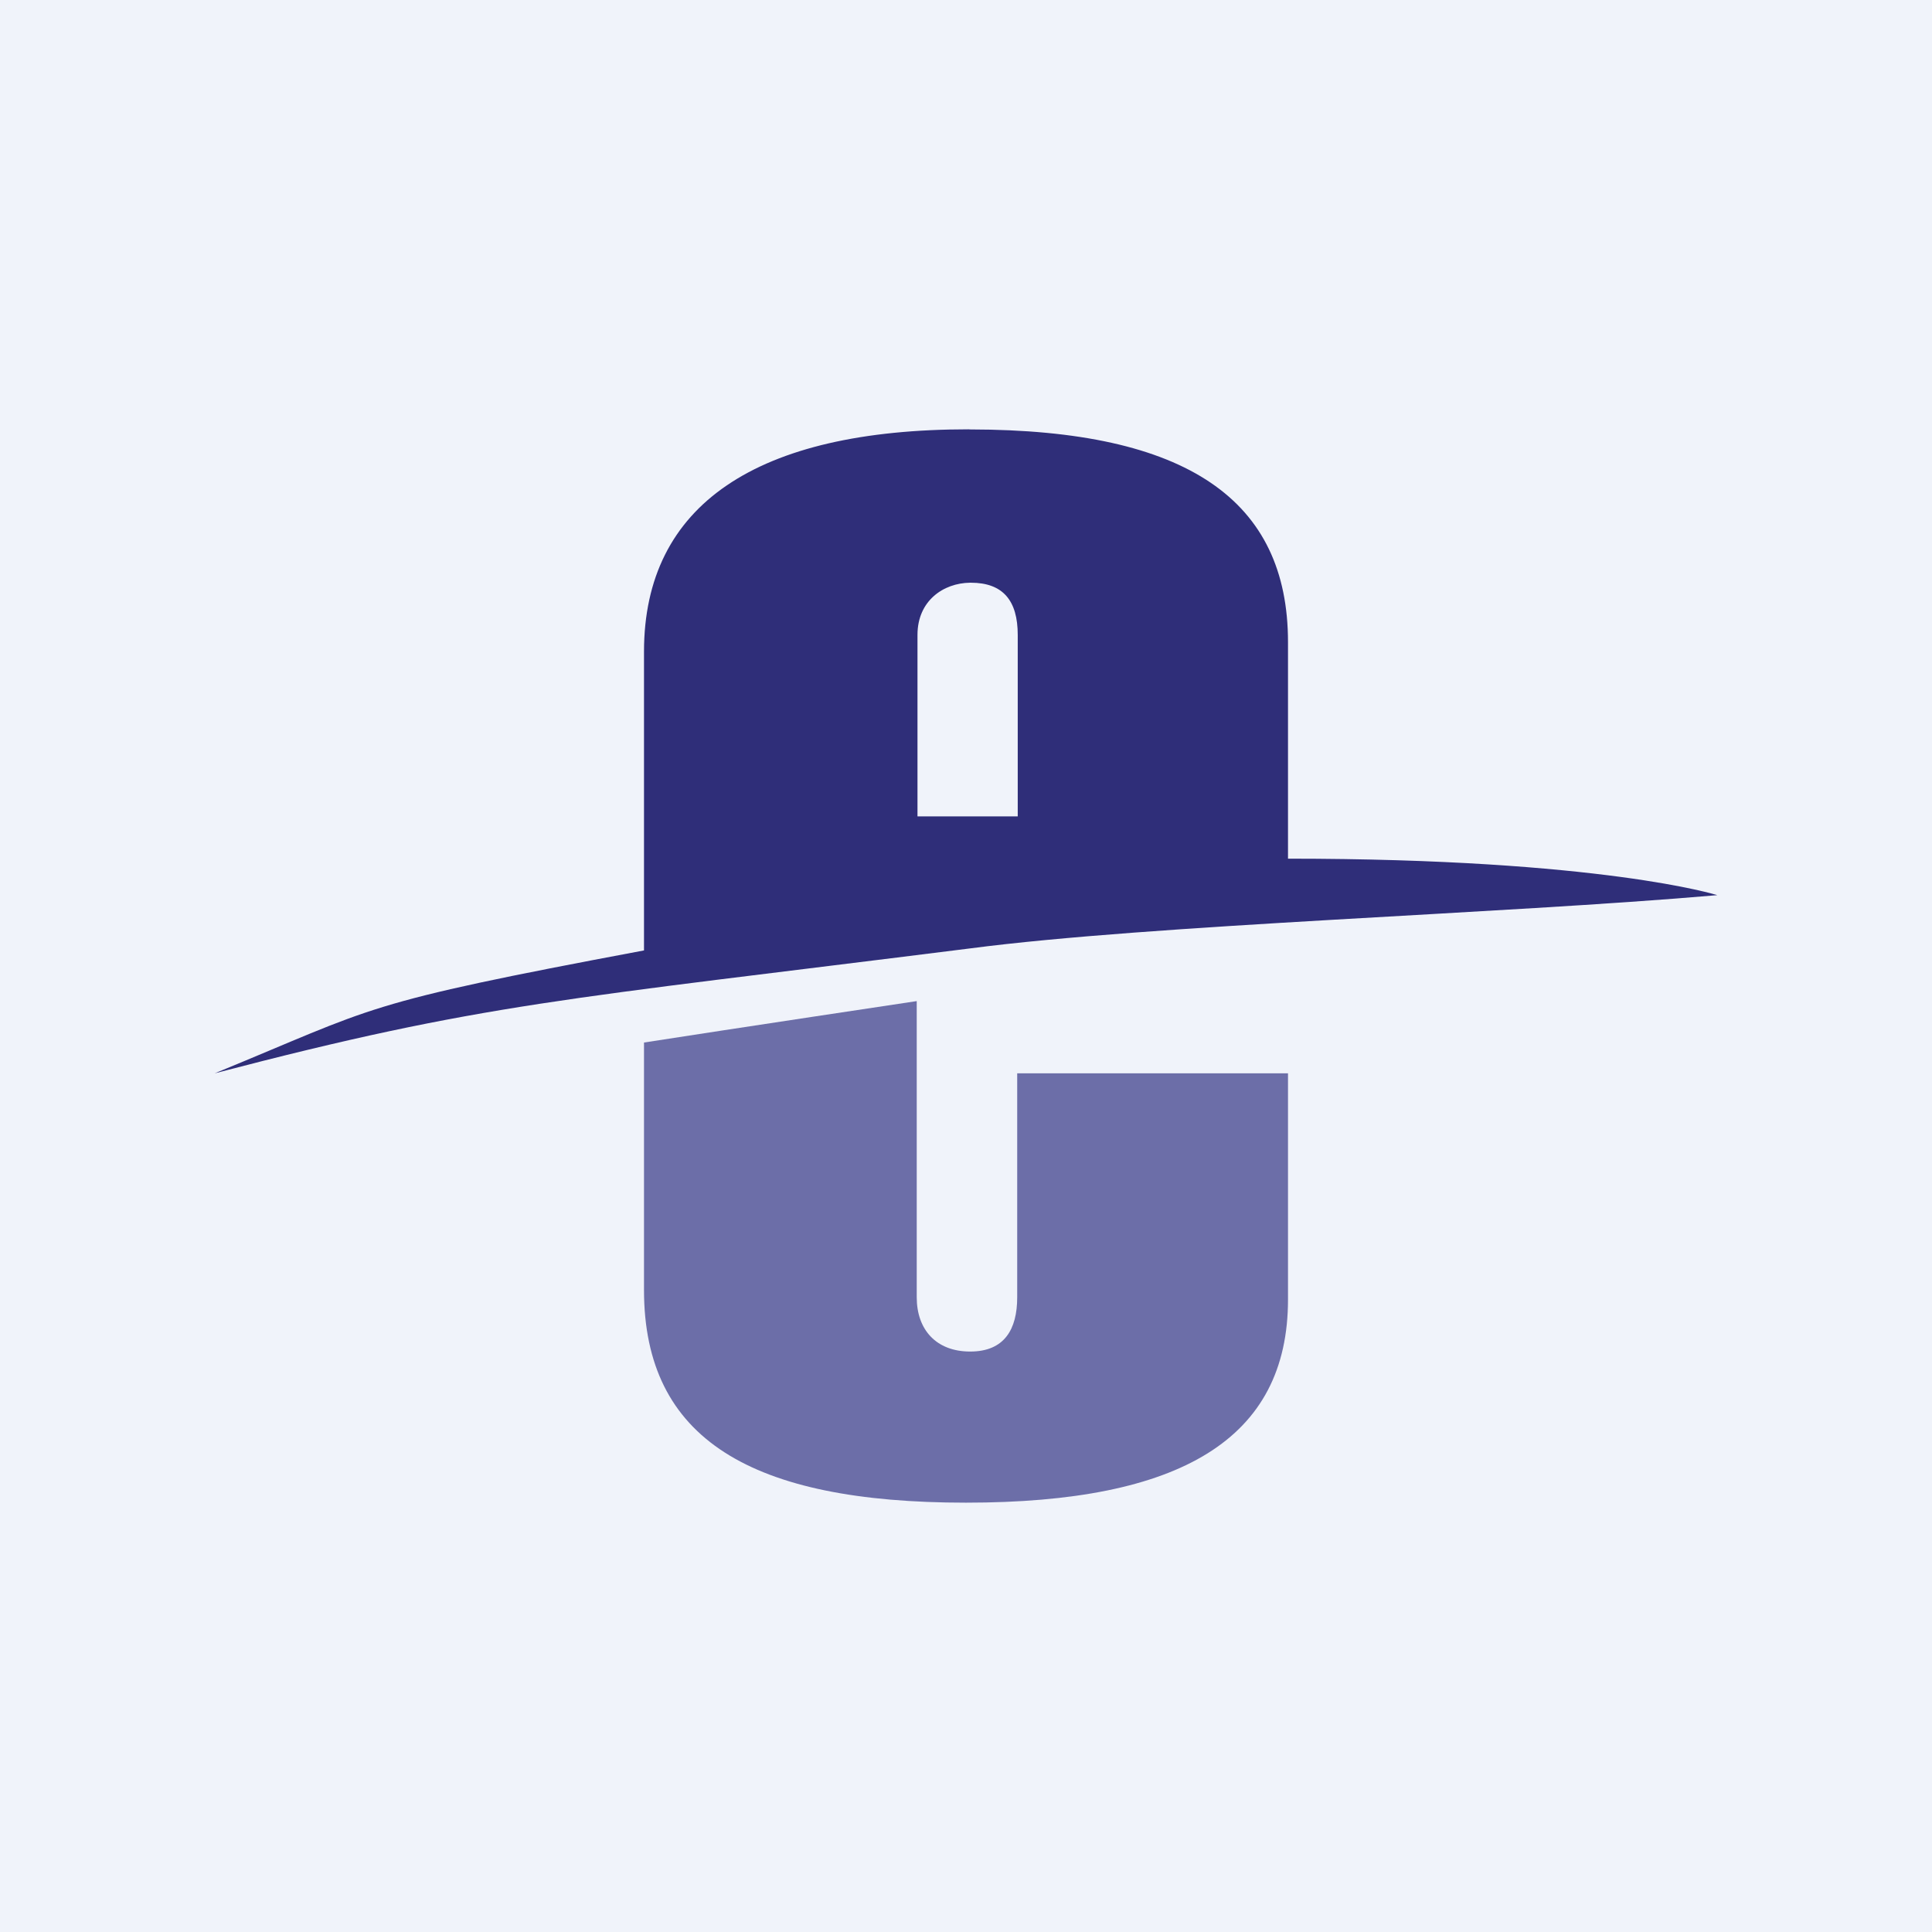 <!-- by TradingView --><svg width="18" height="18" fill="none" xmlns="http://www.w3.org/2000/svg"><path fill="#F0F3FA" d="M0 0h18v18H0z"/><path d="M12 12.107C12 13.407 11 14 9 14s-3-.59-3-1.982V9.713c.821-.128 2.541-.386 2.541-.386v2.76c0 .3.18.505.498.505.319 0 .438-.207.438-.505V10H12v2.107Z" fill="#6C6EA8"/><path fill-rule="evenodd" clip-rule="evenodd" d="M12 8V5.983c0-1.321-.934-1.98-2.961-1.982L9.024 4C7.052 4 6 4.7 6 6.072v2.783c-2.668.5-2.472.519-4 1.145 2.512-.657 3.234-.685 7.039-1.164 1.696-.222 4.944-.321 6.961-.496 0 0-1.074-.34-4-.34ZM8.548 5.915c0-.317.24-.483.49-.486h.007c.3 0 .437.167.437.486v1.691h-.934V5.915Z" fill="#2F2E79"/></svg>